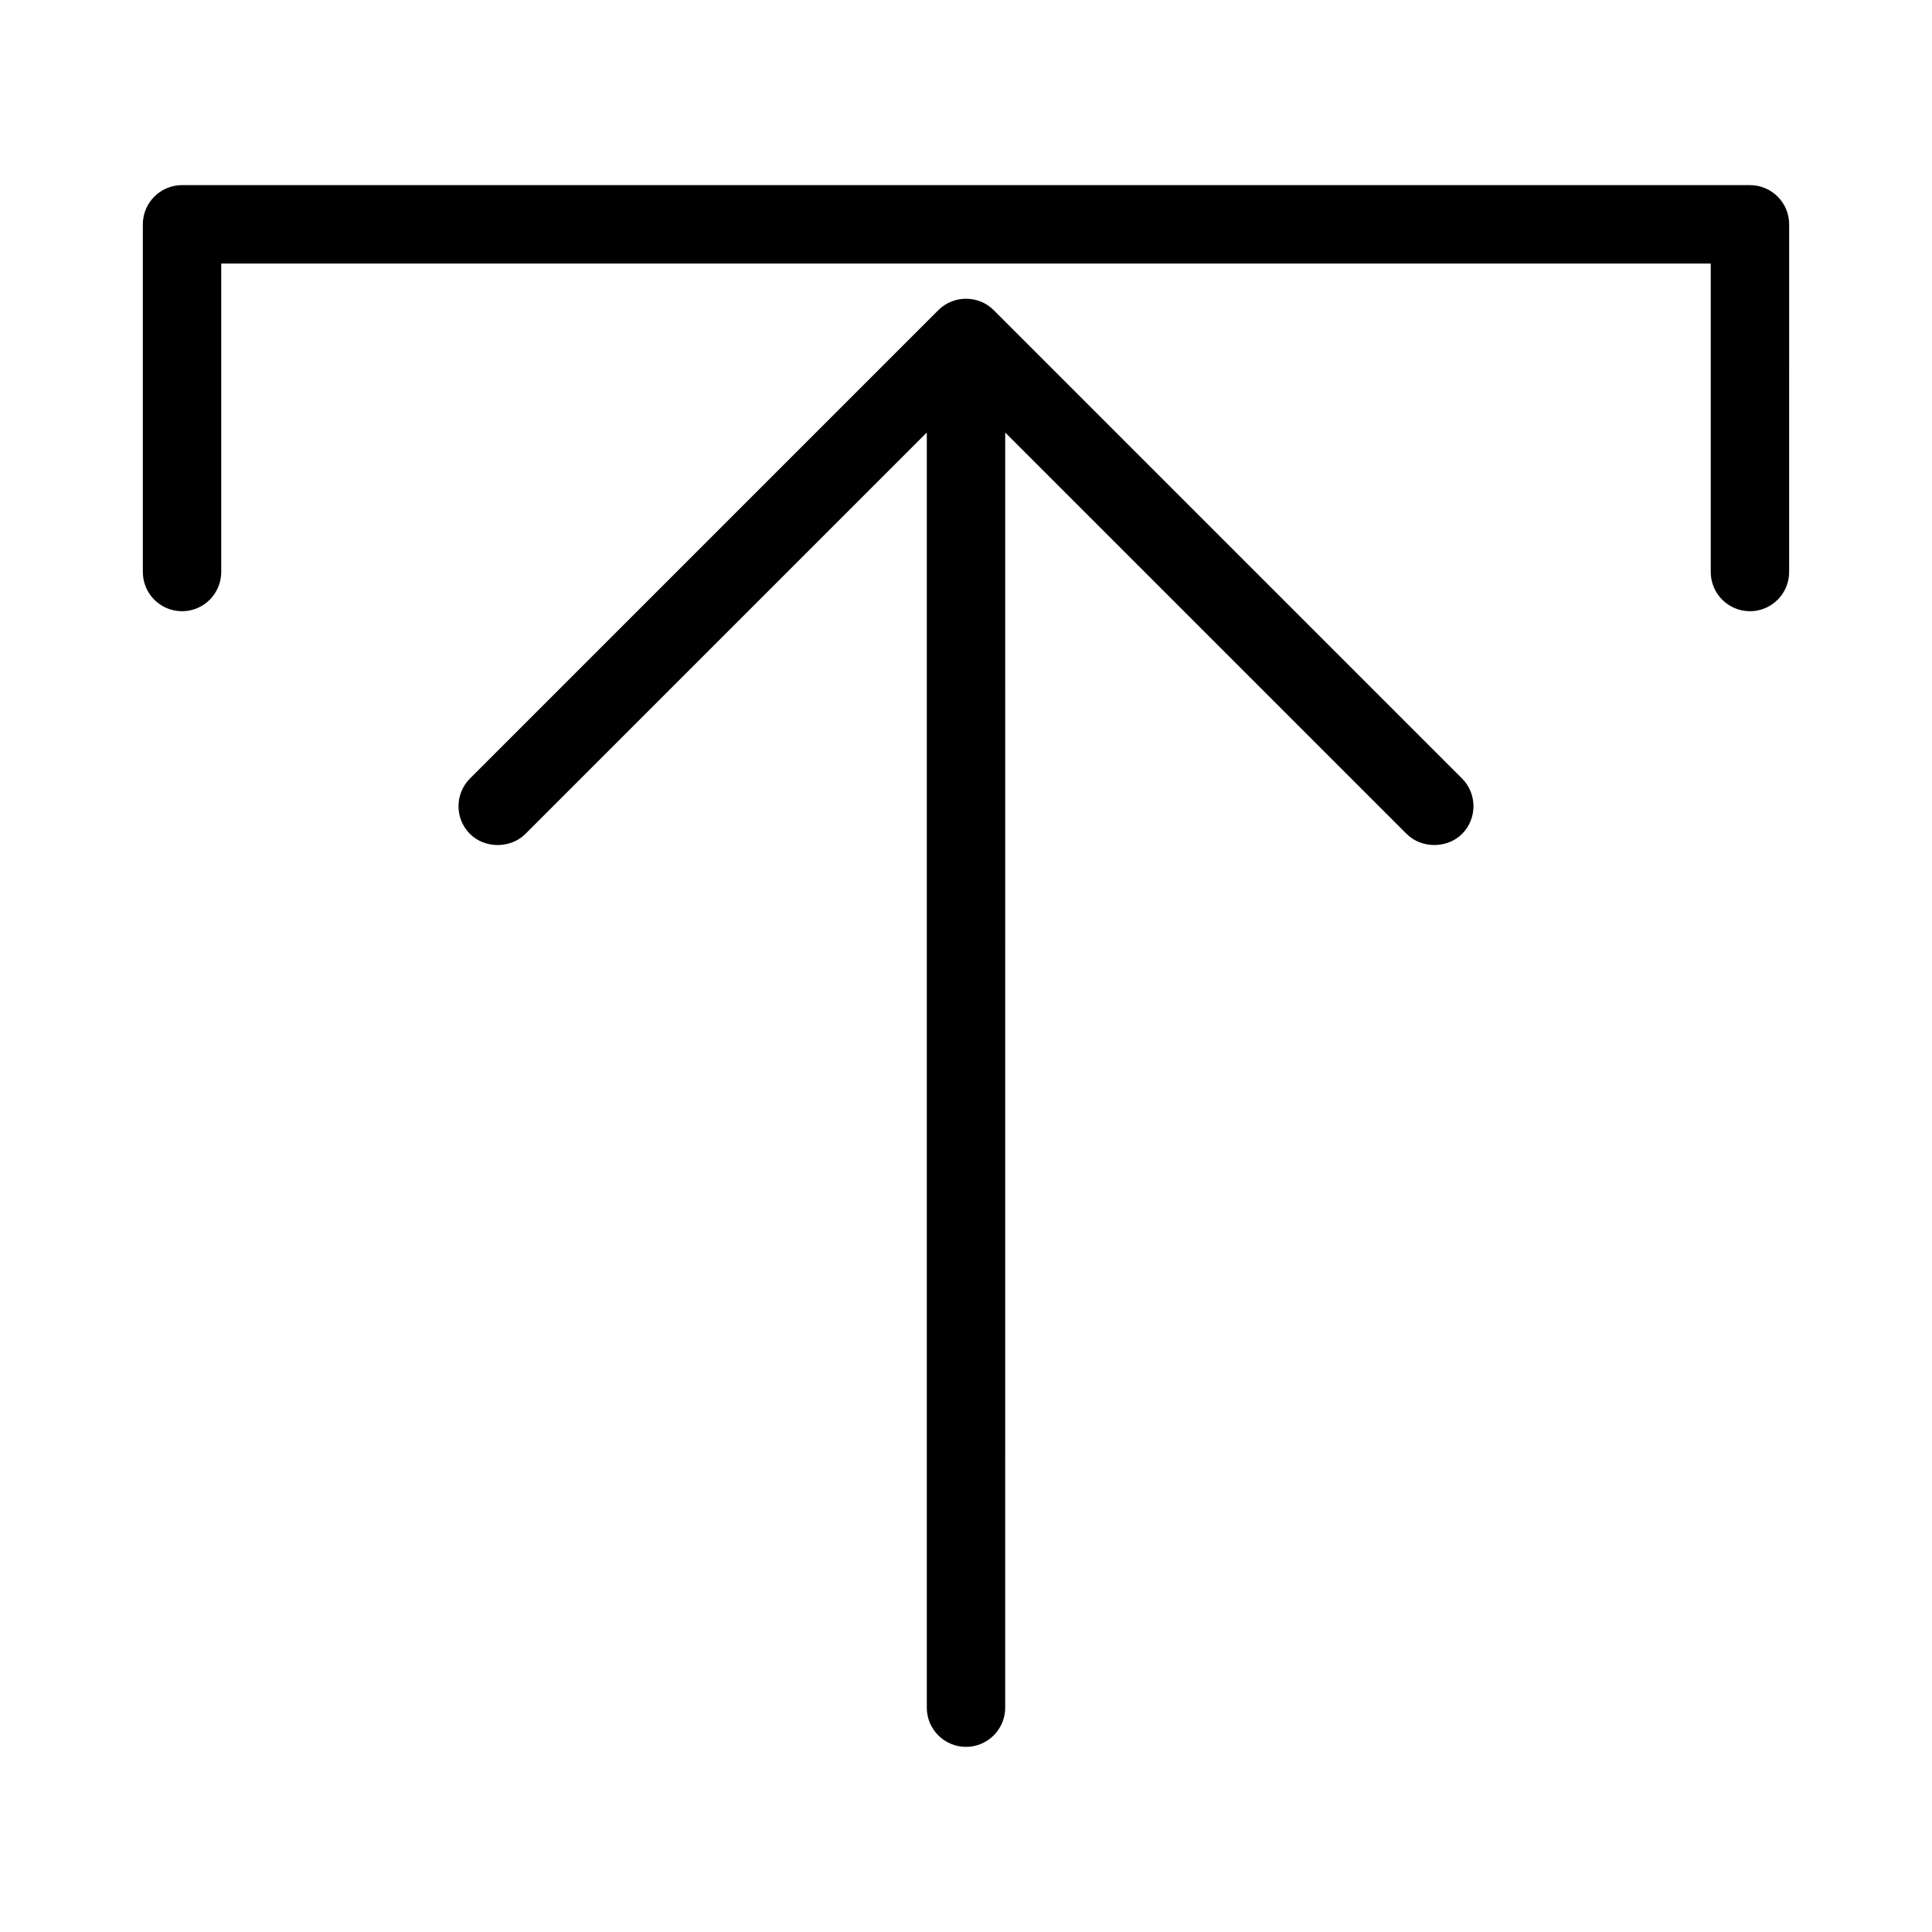 <?xml version="1.0" encoding="UTF-8"?>
<!-- Uploaded to: SVG Repo, www.svgrepo.com, Generator: SVG Repo Mixer Tools -->
<svg fill="#000000" width="800px" height="800px" version="1.1" viewBox="144 144 512 512" xmlns="http://www.w3.org/2000/svg">
 <g>
  <path d="m407.44 226.29c-0.988-1.02-2.172-1.812-3.453-2.336-2.535-1.055-5.519-1.02-7.879-0.035-1.293 0.52-2.457 1.289-3.453 2.285l-124.11 124.11c-4.047 4.047-4.047 10.633 0 14.688 3.922 3.922 10.766 3.922 14.688 0l106.38-106.38v337.93c0 5.731 4.66 10.387 10.387 10.387 5.731 0 10.387-4.66 10.387-10.387l0.004-337.93 106.37 106.37c3.918 3.926 10.773 3.934 14.711-0.004 4.023-4.047 4.019-10.625-0.016-14.68z"/>
  <path d="m607.75 193.06h-415.51c-5.731 0-10.387 4.66-10.387 10.387v92.145c0 5.731 4.66 10.387 10.387 10.387 5.731 0 10.387-4.66 10.387-10.387v-81.758h394.74v81.758c0 5.731 4.66 10.387 10.387 10.387 5.731 0 10.387-4.66 10.387-10.387l0.004-92.145c0-5.731-4.66-10.387-10.391-10.387z"/>
 </g>
</svg>